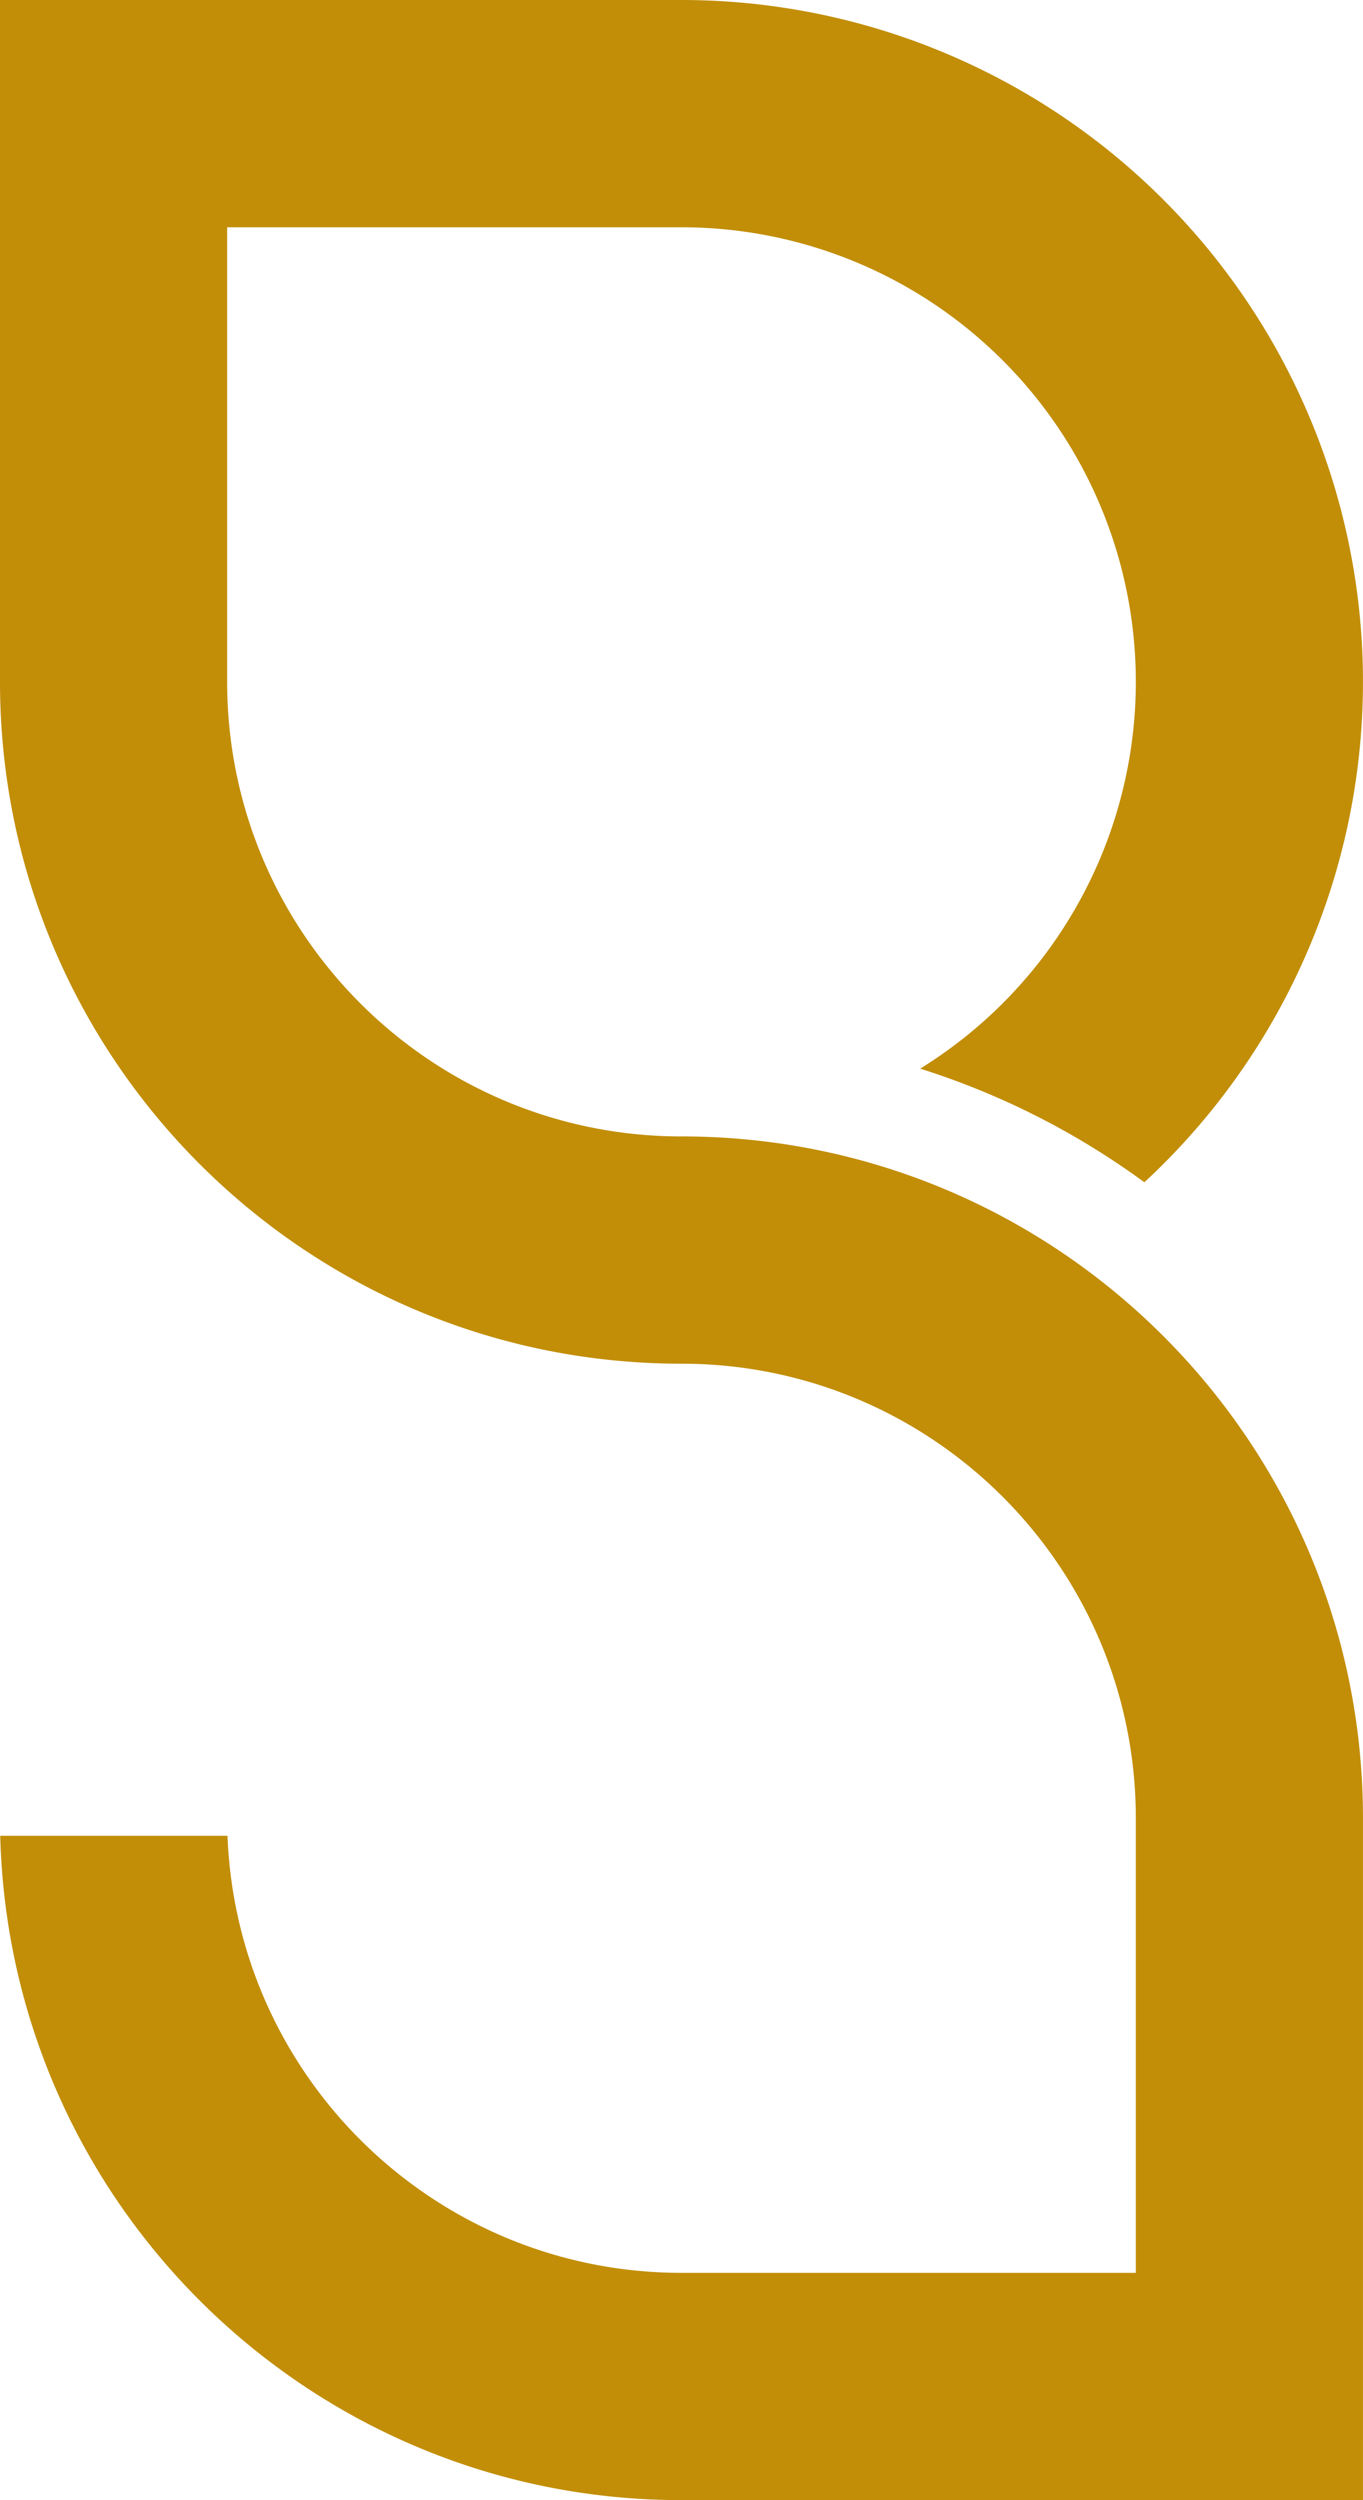 <svg id="Ebene_1" data-name="Ebene 1" xmlns="http://www.w3.org/2000/svg" viewBox="0 0 1347.627 2470.604">
  <defs>
    <style>
      .cls-1 {
        fill: #c28e08;
      }
    </style>
  </defs>
  <title>Stutz Design Logo Gelb</title>
  <path class="cls-1" d="M1490.073,1493.124a763.16,763.16,0,0,0-221.676-112.3A449.2,449.2,0,0,0,1032.408,549.4h-449.2V998.6c0,248.09,201.113,449.2,449.2,449.2,372.13,0,673.8,301.677,673.8,673.8v673.8h-673.8c-365.4,0-664.21-291.245-673.58-656.524H583.541c9.282,241.186,207.5,431.924,448.868,431.924h449.2v-449.2c0-248.082-201.113-449.2-449.2-449.2-372.131,0-673.8-301.669-673.8-673.8V324.8h673.8a673.8,673.8,0,0,1,457.665,1168.32Z" transform="translate(-358.608 -324.804)"/>
</svg>
